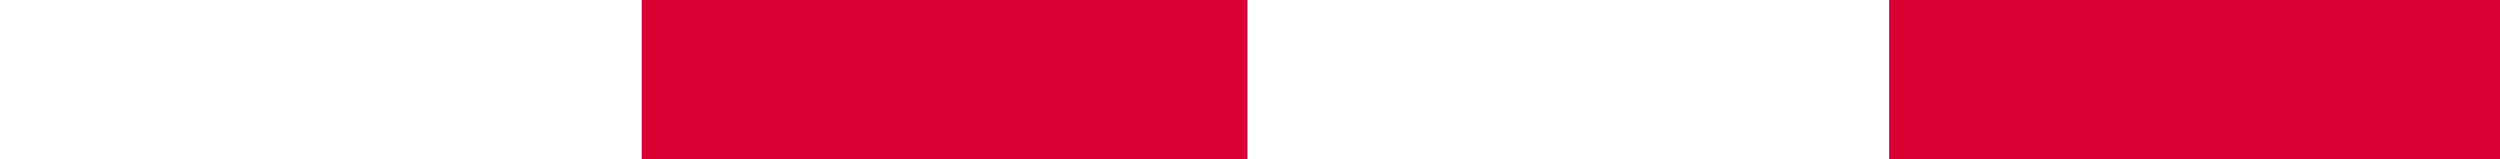 <?xml version="1.0" encoding="utf-8"?>
<!-- Generator: Adobe Illustrator 27.3.1, SVG Export Plug-In . SVG Version: 6.00 Build 0)  -->
<svg version="1.1" id="Layer_2" xmlns="http://www.w3.org/2000/svg" xmlns:xlink="http://www.w3.org/1999/xlink" x="0px" y="0px"
	 viewBox="0 0 48.7 3.1" style="enable-background:new 0 0 48.7 3.1;" xml:space="preserve">
<style type="text/css">
	.st0{fill:#D90033;}
</style>
<g>
	<path class="st0" d="M24.3,0v3.1H12.5V0H24.3z"/>
	<path class="st0" d="M48.7,0v3.1H36.8V0H48.7z"/>
</g>
</svg>
